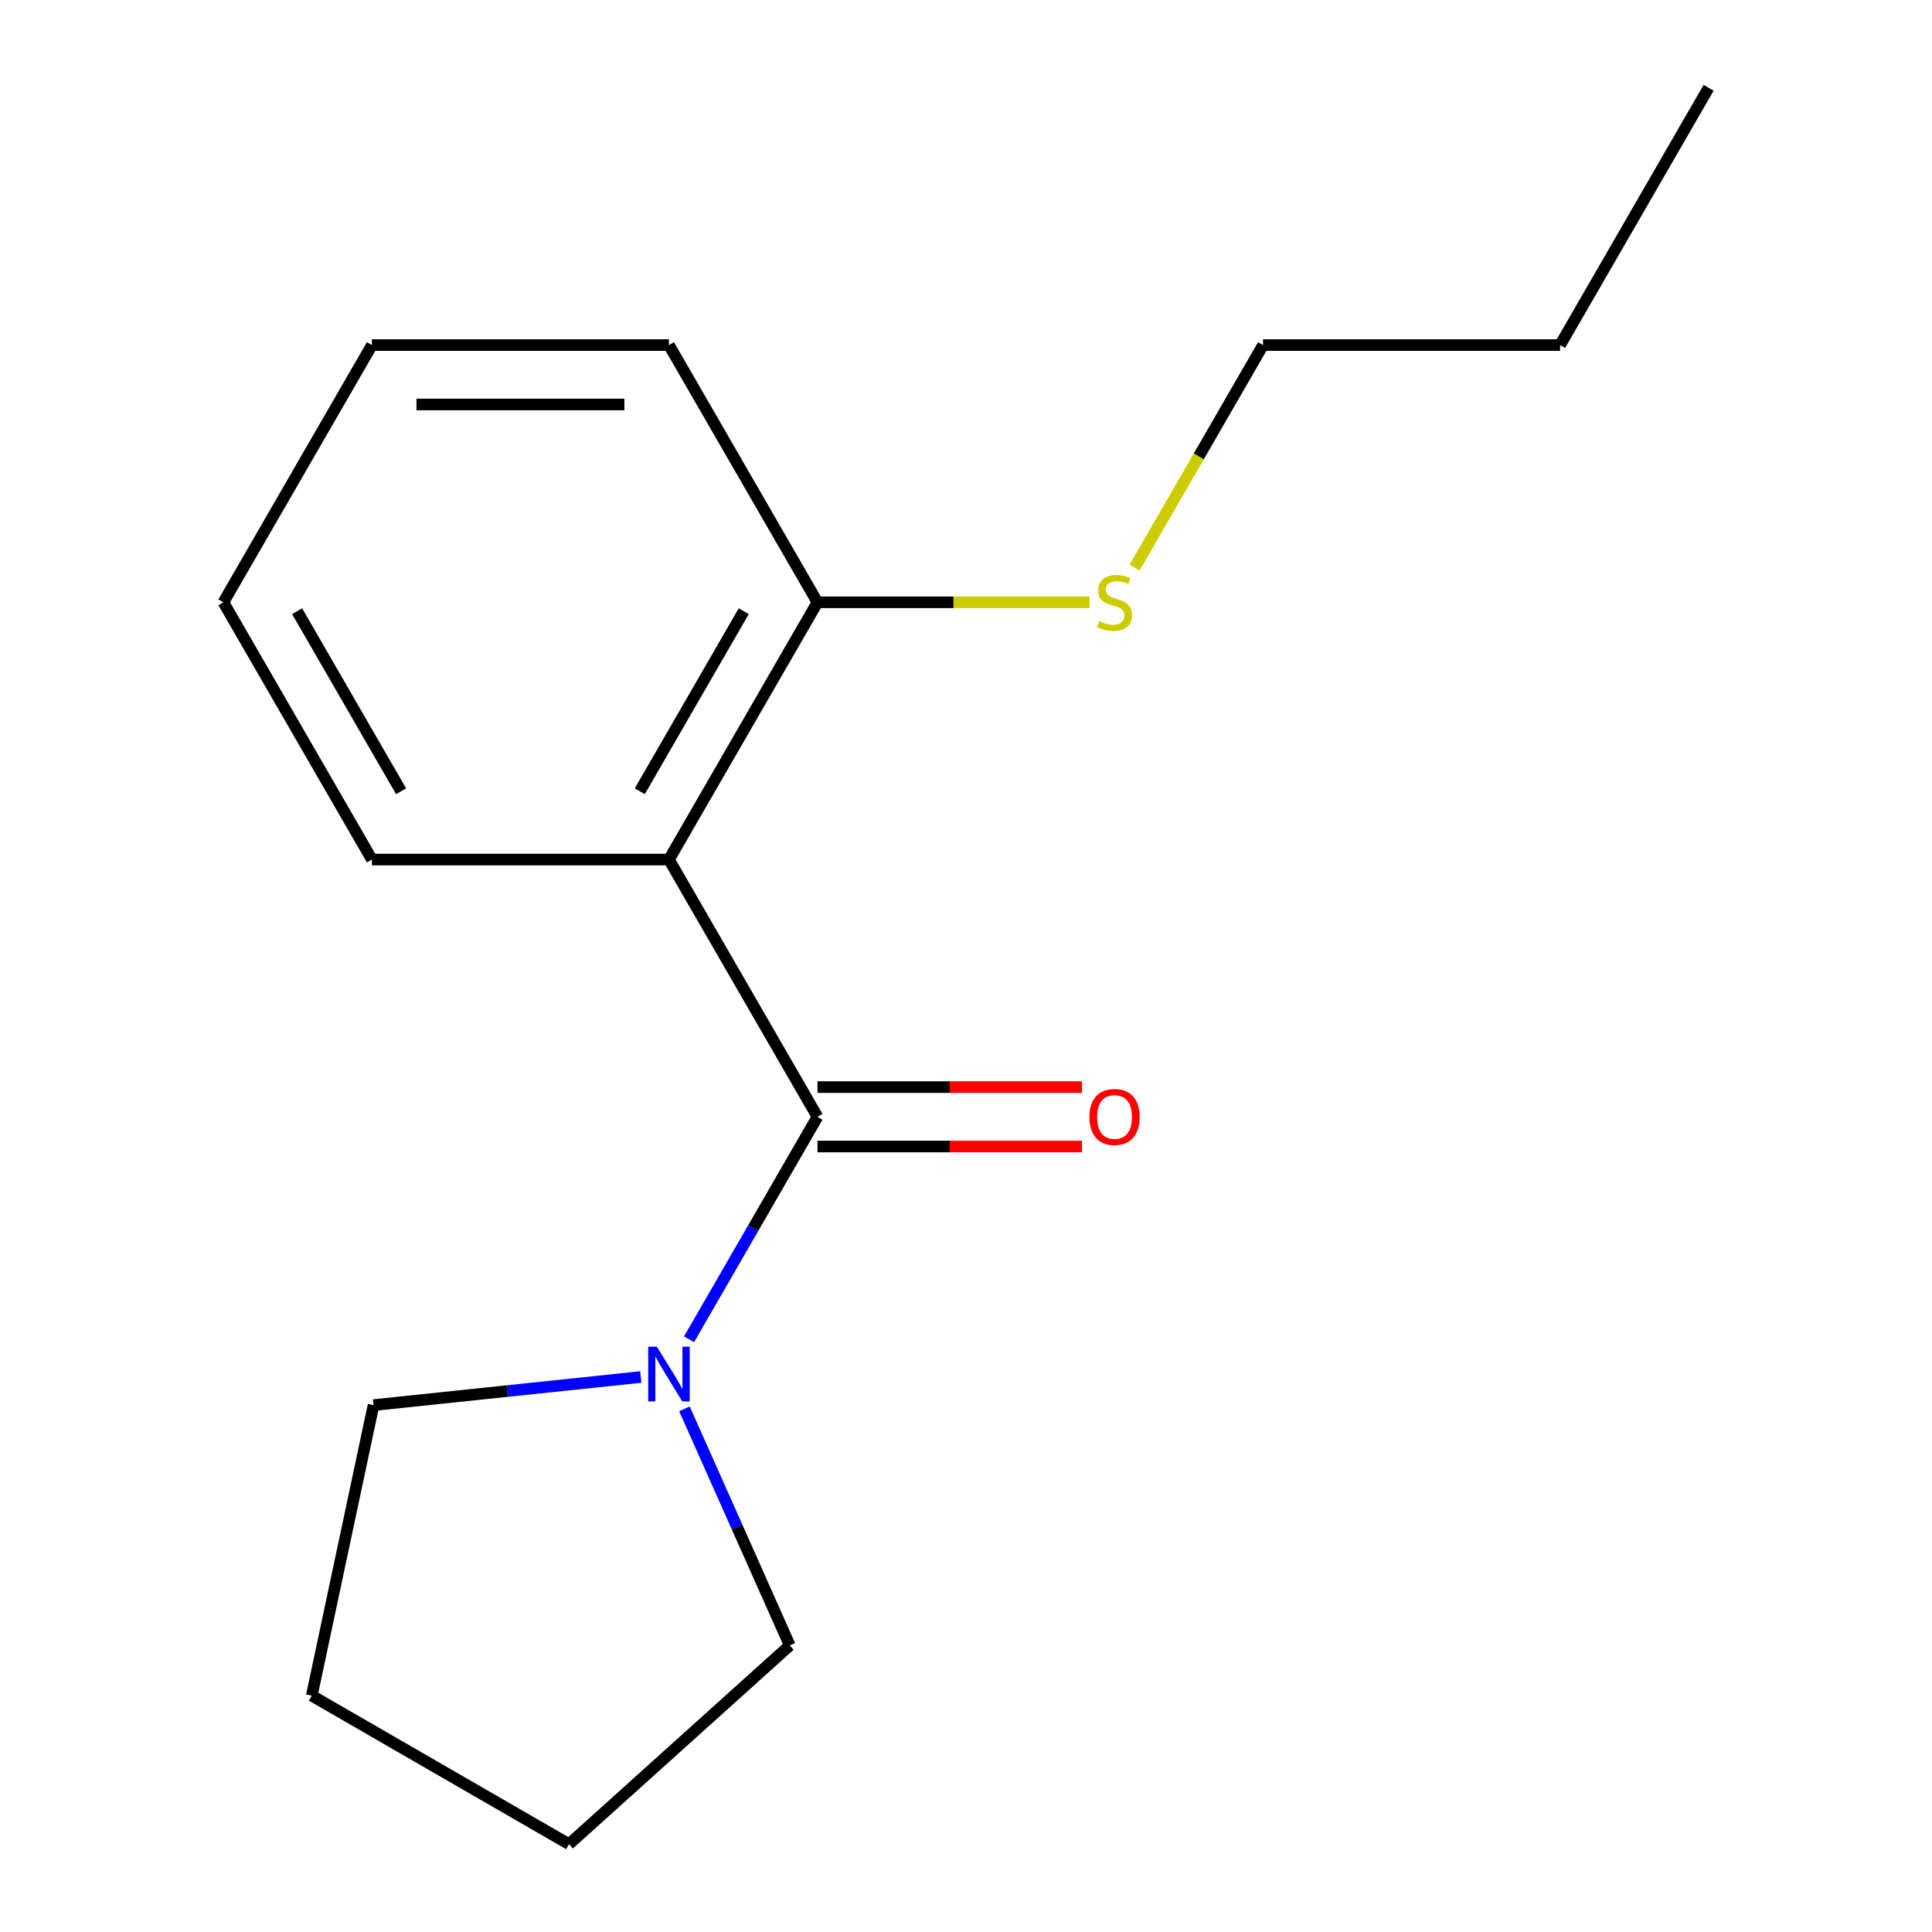 <?xml version='1.0' encoding='iso-8859-1'?>
<svg version='1.1' baseProfile='full'
              xmlns='http://www.w3.org/2000/svg'
                      xmlns:rdkit='http://www.rdkit.org/xml'
                      xmlns:xlink='http://www.w3.org/1999/xlink'
                  xml:space='preserve'
width='1000px' height='1000px' viewBox='0 0 1000 1000'>
<!-- END OF HEADER -->
<rect style='opacity:1.0;fill:#FFFFFF;stroke:none' width='1000' height='1000' x='0' y='0'> </rect>
<path class='bond-0' d='M 423.125,578.059 L 346.25,444.908' style='fill:none;fill-rule:evenodd;stroke:#000000;stroke-width:6px;stroke-linecap:butt;stroke-linejoin:miter;stroke-opacity:1' />
<path class='bond-1' d='M 423.125,578.059 L 389.885,635.632' style='fill:none;fill-rule:evenodd;stroke:#000000;stroke-width:6px;stroke-linecap:butt;stroke-linejoin:miter;stroke-opacity:1' />
<path class='bond-1' d='M 389.885,635.632 L 356.645,693.206' style='fill:none;fill-rule:evenodd;stroke:#0000FF;stroke-width:6px;stroke-linecap:butt;stroke-linejoin:miter;stroke-opacity:1' />
<path class='bond-3' d='M 423.125,593.434 L 491.578,593.434' style='fill:none;fill-rule:evenodd;stroke:#000000;stroke-width:6px;stroke-linecap:butt;stroke-linejoin:miter;stroke-opacity:1' />
<path class='bond-3' d='M 491.578,593.434 L 560.031,593.434' style='fill:none;fill-rule:evenodd;stroke:#FF0000;stroke-width:6px;stroke-linecap:butt;stroke-linejoin:miter;stroke-opacity:1' />
<path class='bond-3' d='M 423.125,562.684 L 491.578,562.684' style='fill:none;fill-rule:evenodd;stroke:#000000;stroke-width:6px;stroke-linecap:butt;stroke-linejoin:miter;stroke-opacity:1' />
<path class='bond-3' d='M 491.578,562.684 L 560.031,562.684' style='fill:none;fill-rule:evenodd;stroke:#FF0000;stroke-width:6px;stroke-linecap:butt;stroke-linejoin:miter;stroke-opacity:1' />
<path class='bond-2' d='M 346.25,444.908 L 423.125,311.757' style='fill:none;fill-rule:evenodd;stroke:#000000;stroke-width:6px;stroke-linecap:butt;stroke-linejoin:miter;stroke-opacity:1' />
<path class='bond-2' d='M 331.151,409.56 L 384.964,316.354' style='fill:none;fill-rule:evenodd;stroke:#000000;stroke-width:6px;stroke-linecap:butt;stroke-linejoin:miter;stroke-opacity:1' />
<path class='bond-5' d='M 346.25,444.908 L 192.501,444.908' style='fill:none;fill-rule:evenodd;stroke:#000000;stroke-width:6px;stroke-linecap:butt;stroke-linejoin:miter;stroke-opacity:1' />
<path class='bond-6' d='M 354.266,729.213 L 381.526,790.44' style='fill:none;fill-rule:evenodd;stroke:#0000FF;stroke-width:6px;stroke-linecap:butt;stroke-linejoin:miter;stroke-opacity:1' />
<path class='bond-6' d='M 381.526,790.44 L 408.786,851.667' style='fill:none;fill-rule:evenodd;stroke:#000000;stroke-width:6px;stroke-linecap:butt;stroke-linejoin:miter;stroke-opacity:1' />
<path class='bond-7' d='M 331.667,712.743 L 262.505,720.012' style='fill:none;fill-rule:evenodd;stroke:#0000FF;stroke-width:6px;stroke-linecap:butt;stroke-linejoin:miter;stroke-opacity:1' />
<path class='bond-7' d='M 262.505,720.012 L 193.343,727.281' style='fill:none;fill-rule:evenodd;stroke:#000000;stroke-width:6px;stroke-linecap:butt;stroke-linejoin:miter;stroke-opacity:1' />
<path class='bond-4' d='M 423.125,311.757 L 493.538,311.757' style='fill:none;fill-rule:evenodd;stroke:#000000;stroke-width:6px;stroke-linecap:butt;stroke-linejoin:miter;stroke-opacity:1' />
<path class='bond-4' d='M 493.538,311.757 L 563.951,311.757' style='fill:none;fill-rule:evenodd;stroke:#CCCC00;stroke-width:6px;stroke-linecap:butt;stroke-linejoin:miter;stroke-opacity:1' />
<path class='bond-8' d='M 423.125,311.757 L 346.25,178.606' style='fill:none;fill-rule:evenodd;stroke:#000000;stroke-width:6px;stroke-linecap:butt;stroke-linejoin:miter;stroke-opacity:1' />
<path class='bond-9' d='M 587.246,293.793 L 620.498,236.199' style='fill:none;fill-rule:evenodd;stroke:#CCCC00;stroke-width:6px;stroke-linecap:butt;stroke-linejoin:miter;stroke-opacity:1' />
<path class='bond-9' d='M 620.498,236.199 L 653.75,178.606' style='fill:none;fill-rule:evenodd;stroke:#000000;stroke-width:6px;stroke-linecap:butt;stroke-linejoin:miter;stroke-opacity:1' />
<path class='bond-11' d='M 192.501,444.908 L 115.626,311.757' style='fill:none;fill-rule:evenodd;stroke:#000000;stroke-width:6px;stroke-linecap:butt;stroke-linejoin:miter;stroke-opacity:1' />
<path class='bond-11' d='M 207.6,409.56 L 153.788,316.354' style='fill:none;fill-rule:evenodd;stroke:#000000;stroke-width:6px;stroke-linecap:butt;stroke-linejoin:miter;stroke-opacity:1' />
<path class='bond-13' d='M 408.786,851.667 L 294.528,954.545' style='fill:none;fill-rule:evenodd;stroke:#000000;stroke-width:6px;stroke-linecap:butt;stroke-linejoin:miter;stroke-opacity:1' />
<path class='bond-12' d='M 193.343,727.281 L 161.377,877.671' style='fill:none;fill-rule:evenodd;stroke:#000000;stroke-width:6px;stroke-linecap:butt;stroke-linejoin:miter;stroke-opacity:1' />
<path class='bond-17' d='M 346.25,178.606 L 192.501,178.606' style='fill:none;fill-rule:evenodd;stroke:#000000;stroke-width:6px;stroke-linecap:butt;stroke-linejoin:miter;stroke-opacity:1' />
<path class='bond-17' d='M 323.188,209.355 L 215.563,209.355' style='fill:none;fill-rule:evenodd;stroke:#000000;stroke-width:6px;stroke-linecap:butt;stroke-linejoin:miter;stroke-opacity:1' />
<path class='bond-10' d='M 653.75,178.606 L 807.499,178.606' style='fill:none;fill-rule:evenodd;stroke:#000000;stroke-width:6px;stroke-linecap:butt;stroke-linejoin:miter;stroke-opacity:1' />
<path class='bond-14' d='M 807.499,178.606 L 884.374,45.455' style='fill:none;fill-rule:evenodd;stroke:#000000;stroke-width:6px;stroke-linecap:butt;stroke-linejoin:miter;stroke-opacity:1' />
<path class='bond-15' d='M 115.626,311.757 L 192.501,178.606' style='fill:none;fill-rule:evenodd;stroke:#000000;stroke-width:6px;stroke-linecap:butt;stroke-linejoin:miter;stroke-opacity:1' />
<path class='bond-16' d='M 161.377,877.671 L 294.528,954.545' style='fill:none;fill-rule:evenodd;stroke:#000000;stroke-width:6px;stroke-linecap:butt;stroke-linejoin:miter;stroke-opacity:1' />
<path  class='atom-2' d='M 339.99 697.05
L 349.27 712.05
Q 350.19 713.53, 351.67 716.21
Q 353.15 718.89, 353.23 719.05
L 353.23 697.05
L 356.99 697.05
L 356.99 725.37
L 353.11 725.37
L 343.15 708.97
Q 341.99 707.05, 340.75 704.85
Q 339.55 702.65, 339.19 701.97
L 339.19 725.37
L 335.51 725.37
L 335.51 697.05
L 339.99 697.05
' fill='#0000FF'/>
<path  class='atom-4' d='M 563.875 578.139
Q 563.875 571.339, 567.235 567.539
Q 570.595 563.739, 576.875 563.739
Q 583.155 563.739, 586.515 567.539
Q 589.875 571.339, 589.875 578.139
Q 589.875 585.019, 586.475 588.939
Q 583.075 592.819, 576.875 592.819
Q 570.635 592.819, 567.235 588.939
Q 563.875 585.059, 563.875 578.139
M 576.875 589.619
Q 581.195 589.619, 583.515 586.739
Q 585.875 583.819, 585.875 578.139
Q 585.875 572.579, 583.515 569.779
Q 581.195 566.939, 576.875 566.939
Q 572.555 566.939, 570.195 569.739
Q 567.875 572.539, 567.875 578.139
Q 567.875 583.859, 570.195 586.739
Q 572.555 589.619, 576.875 589.619
' fill='#FF0000'/>
<path  class='atom-5' d='M 568.875 321.477
Q 569.195 321.597, 570.515 322.157
Q 571.835 322.717, 573.275 323.077
Q 574.755 323.397, 576.195 323.397
Q 578.875 323.397, 580.435 322.117
Q 581.995 320.797, 581.995 318.517
Q 581.995 316.957, 581.195 315.997
Q 580.435 315.037, 579.235 314.517
Q 578.035 313.997, 576.035 313.397
Q 573.515 312.637, 571.995 311.917
Q 570.515 311.197, 569.435 309.677
Q 568.395 308.157, 568.395 305.597
Q 568.395 302.037, 570.795 299.837
Q 573.235 297.637, 578.035 297.637
Q 581.315 297.637, 585.035 299.197
L 584.115 302.277
Q 580.715 300.877, 578.155 300.877
Q 575.395 300.877, 573.875 302.037
Q 572.355 303.157, 572.395 305.117
Q 572.395 306.637, 573.155 307.557
Q 573.955 308.477, 575.075 308.997
Q 576.235 309.517, 578.155 310.117
Q 580.715 310.917, 582.235 311.717
Q 583.755 312.517, 584.835 314.157
Q 585.955 315.757, 585.955 318.517
Q 585.955 322.437, 583.315 324.557
Q 580.715 326.637, 576.355 326.637
Q 573.835 326.637, 571.915 326.077
Q 570.035 325.557, 567.795 324.637
L 568.875 321.477
' fill='#CCCC00'/>
</svg>

